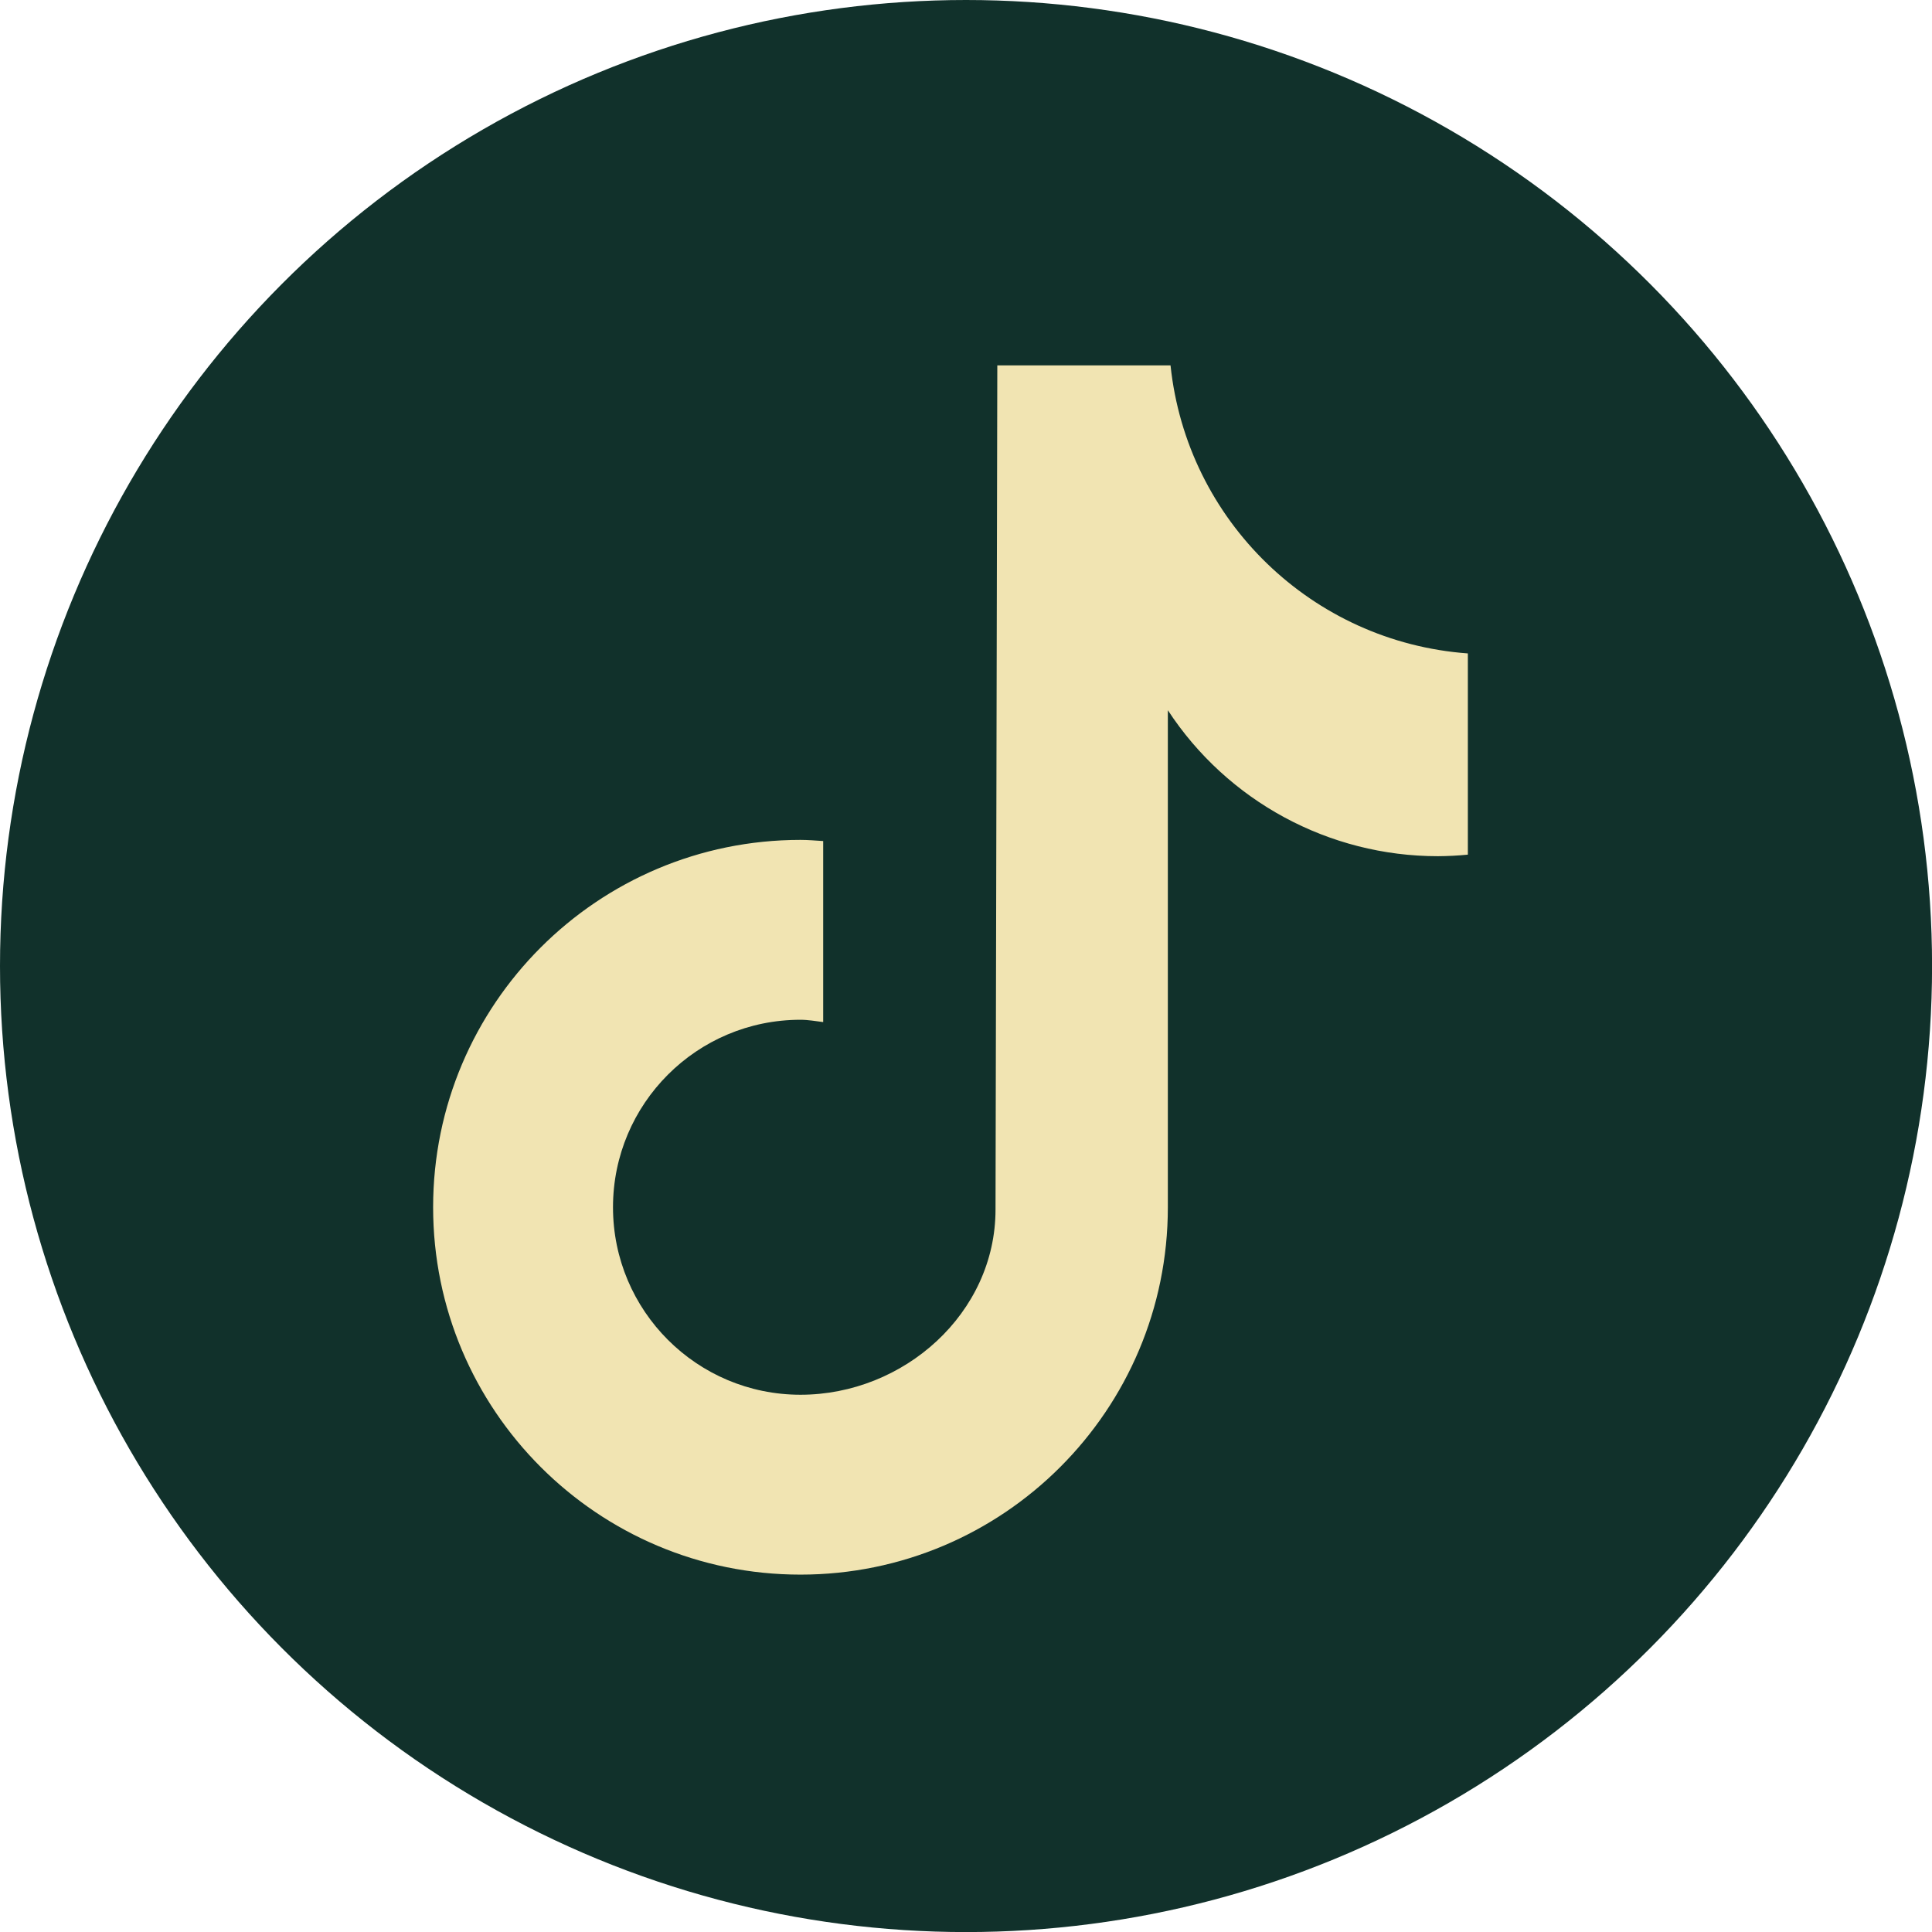 <svg viewBox="0 0 30.203 30.203" version="1.1" height="30.203" width="30.203" xmlns="http://www.w3.org/2000/svg" id="Capa_1">
  
  <defs>
    <style>
      .st0 {
        fill: #11312b;
      }

      .st1 {
        fill: #f1e4b2;
      }
    </style>
  </defs>
  <circle r="15.102" cy="15.102" cx="15.102" class="st0"></circle>
  <path d="M22.944,13.361c-.154.015-.31.023-.465.024-1.702 0-3.29-.858-4.222-2.282v7.77c0,3.172-2.571,5.743-5.743,5.743-3.172,0-5.743-2.571-5.743-5.743,0-3.172,2.571-5.743,5.743-5.743h0c.12,0,.237.011.355.018v2.83c-.118-.014-.234-.036-.355-.036-1.619,0-2.931,1.312-2.931,2.931s1.312,2.931,2.931,2.931c1.619,0,3.049-1.276,3.049-2.895l.028-13.197h2.708c.255,2.428,2.213,4.325,4.648,4.503v3.145" class="st1"></path>
</svg>